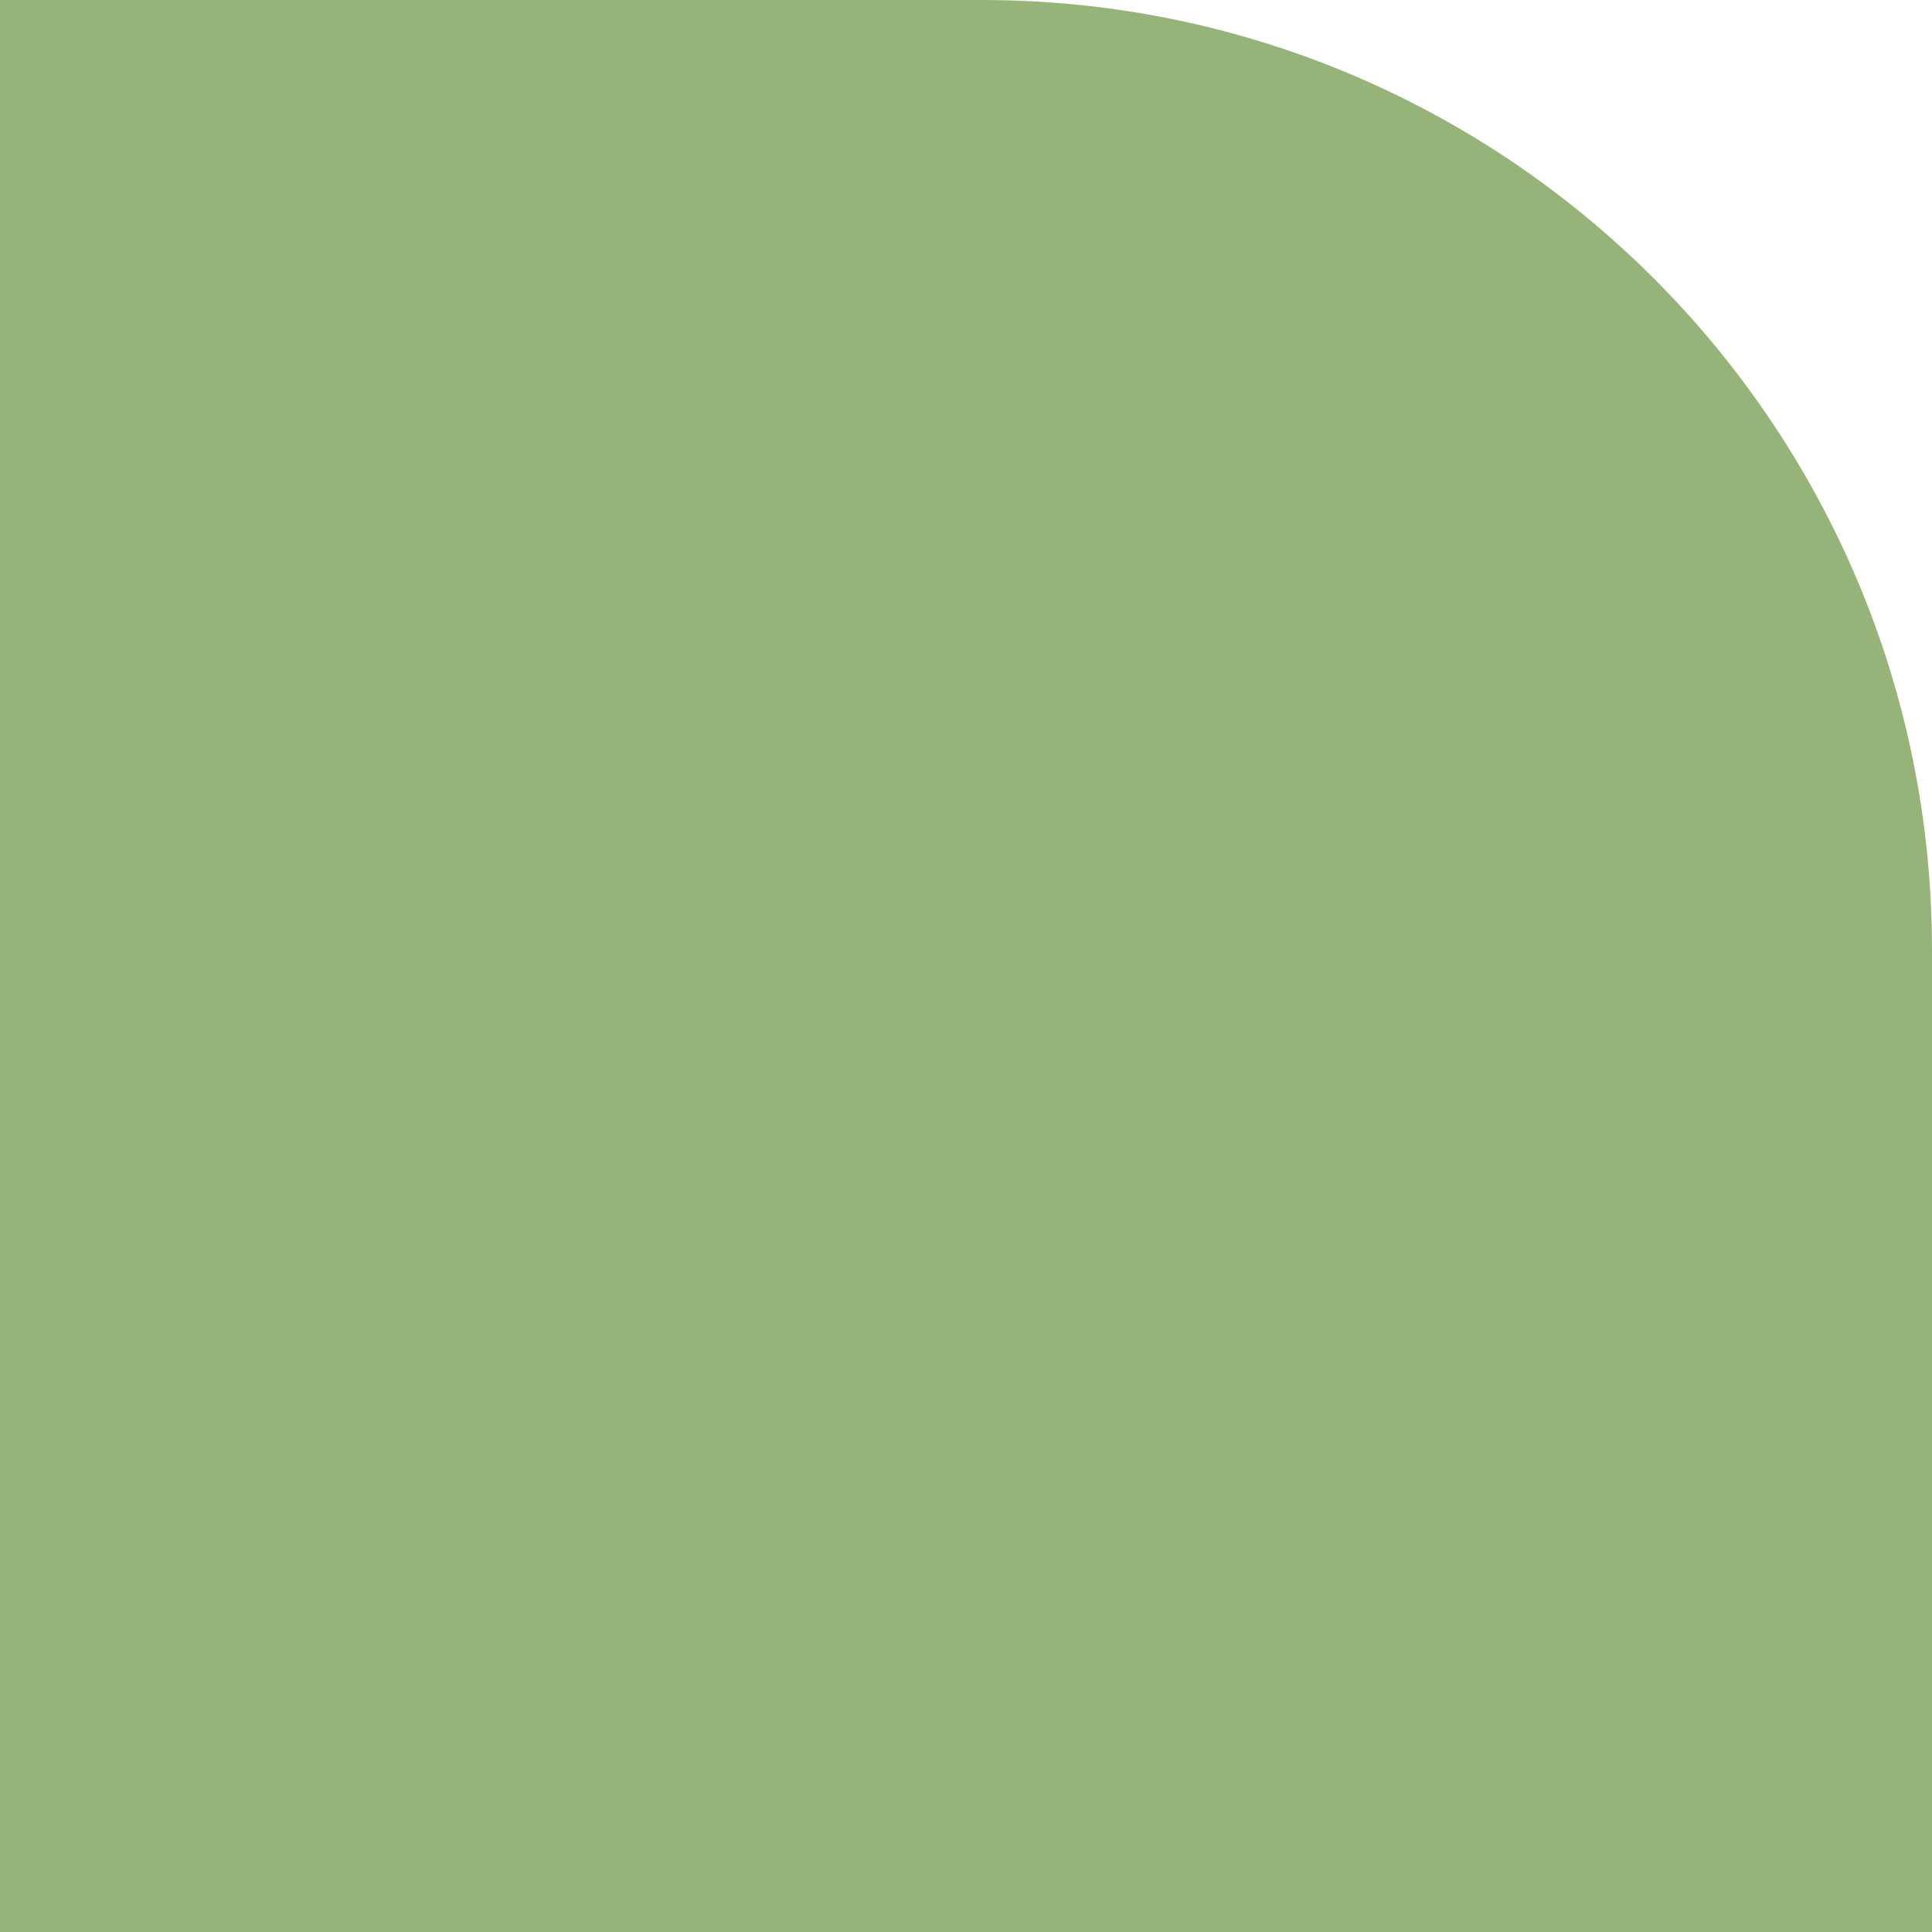 <?xml version="1.0" encoding="UTF-8"?> <svg xmlns="http://www.w3.org/2000/svg" width="122" height="122" viewBox="0 0 122 122" fill="none"><path d="M122 122L-7.62939e-06 122L3.03618e-06 -3.03618e-06L62 2.38403e-06C95.137 5.28096e-06 122 26.863 122 60L122 122Z" fill="#96B479"></path></svg> 